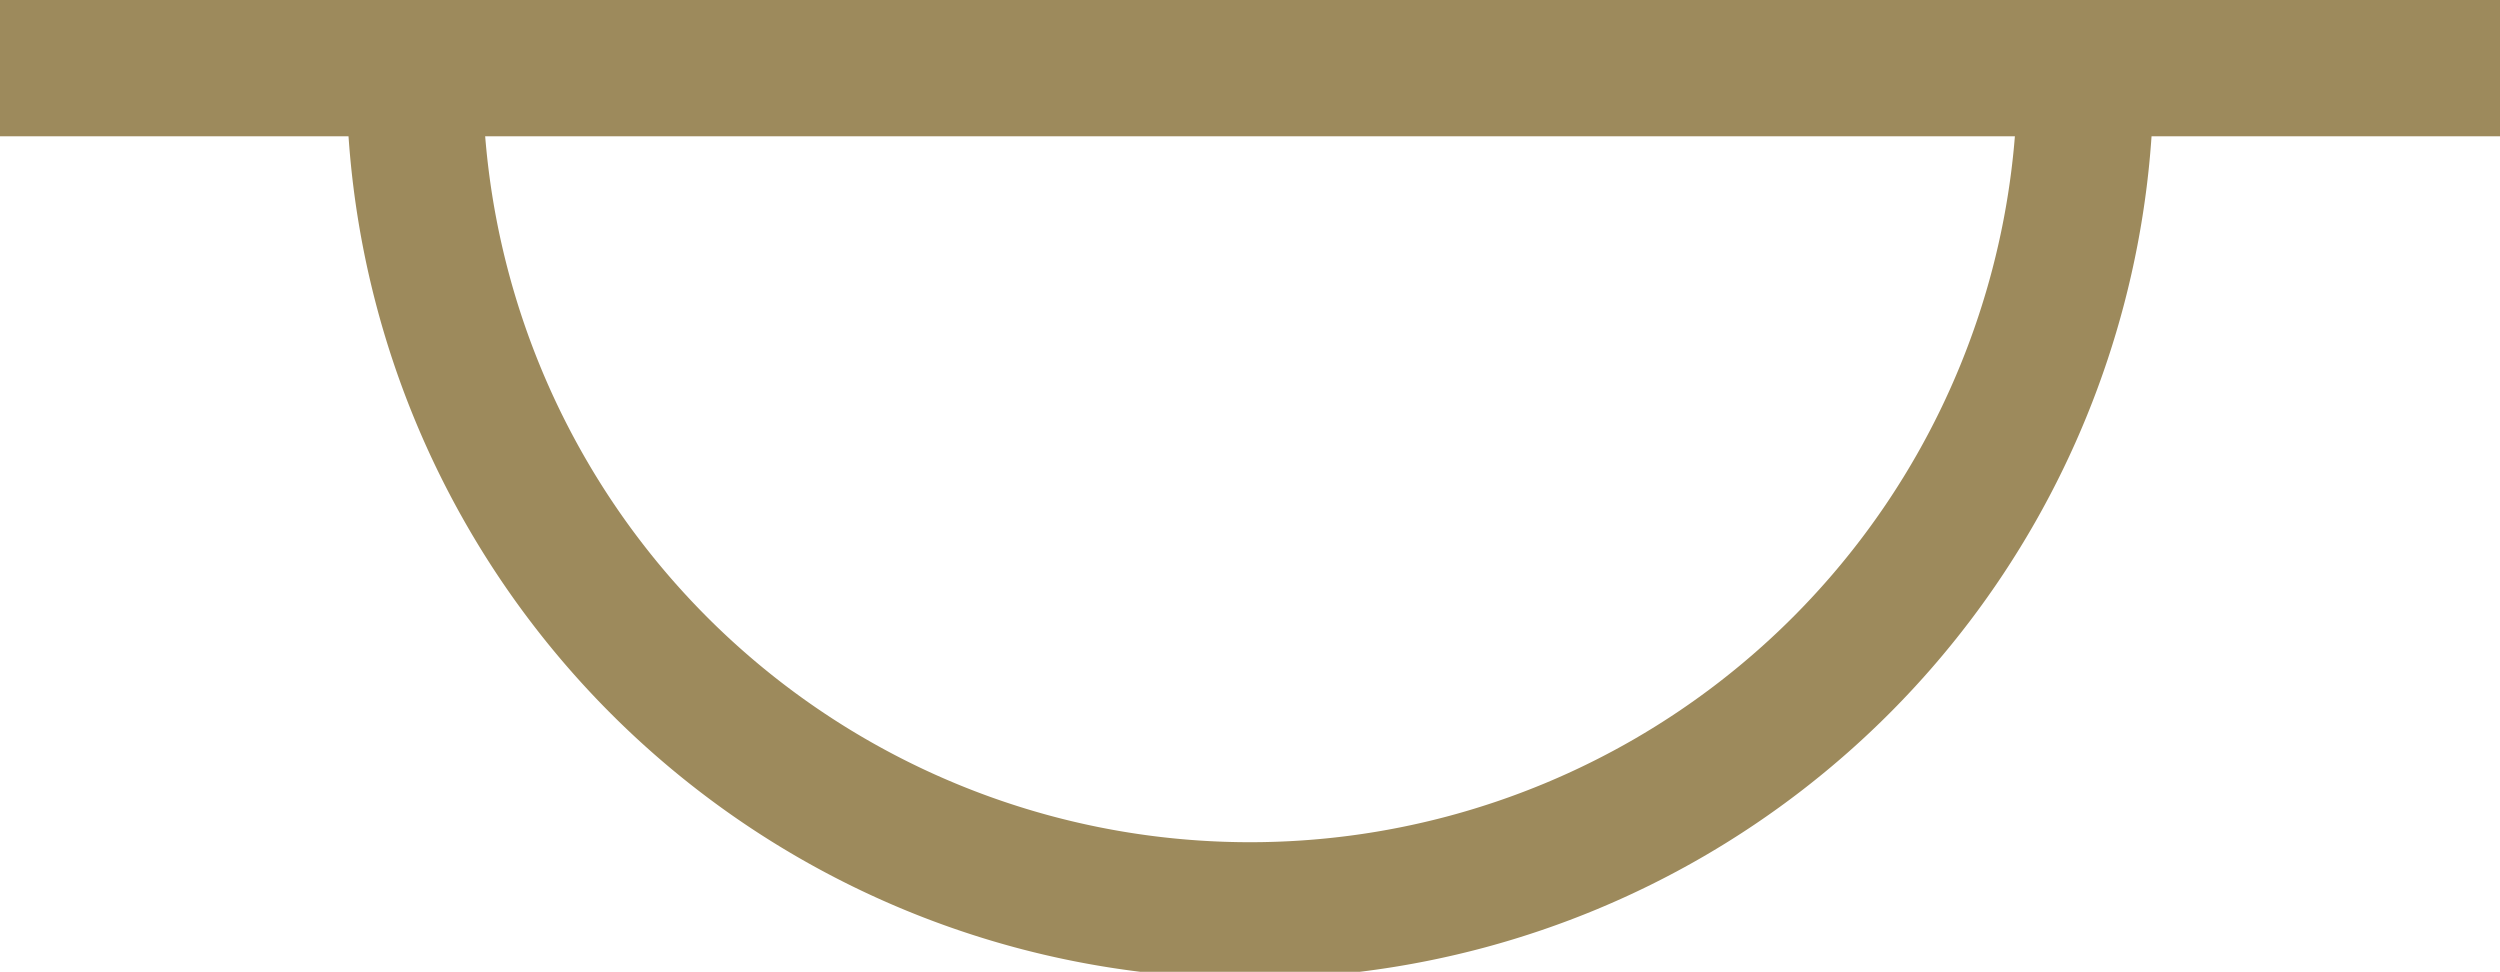 <svg xmlns="http://www.w3.org/2000/svg" width="91.719" height="35.652" viewBox="0 0 91.719 35.652"><defs><style>.a{fill:none;stroke:#9d8a5c;stroke-miterlimit:10;stroke-width:5px;}</style></defs><g transform="translate(-894.48 -1016.816)"><path class="a" d="M908.3,1019.316a30.651,30.651,0,1,0,61.3,0" transform="translate(1.391 0)"></path><line class="a" x2="91.719" transform="translate(894.48 1019.316)"></line></g></svg>